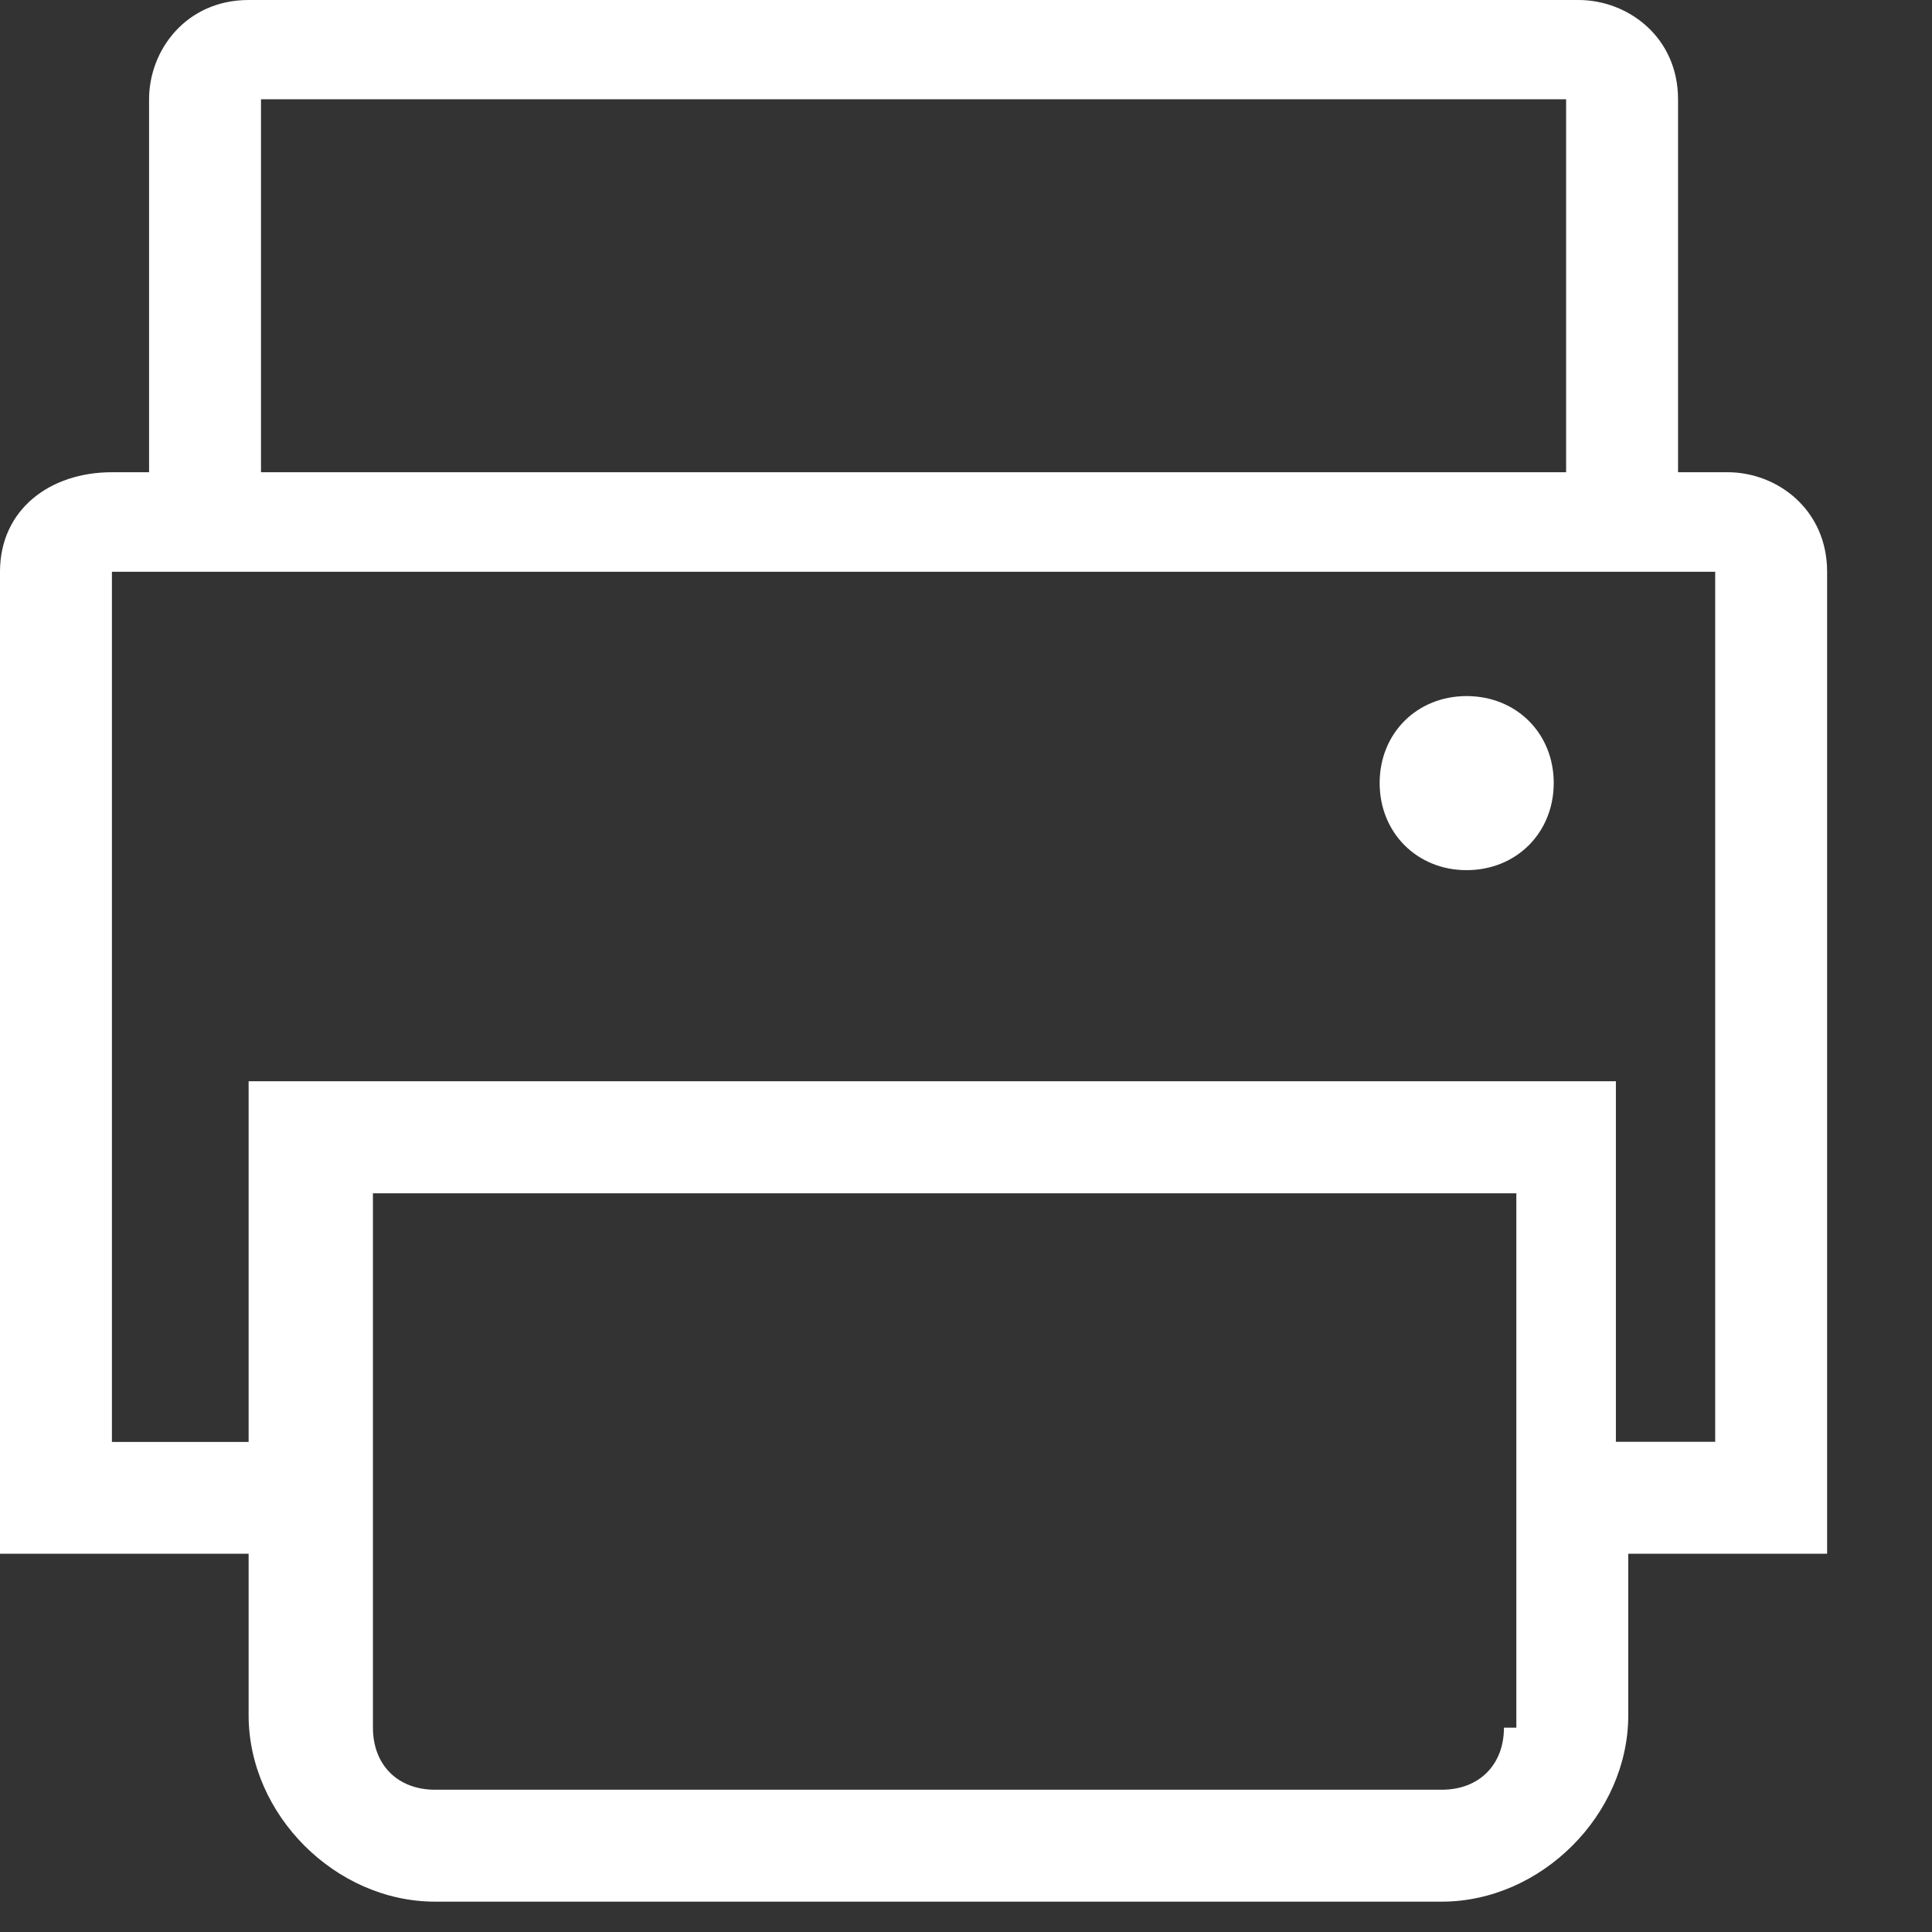 <?xml version="1.0" encoding="utf-8"?>
<!-- Generator: Adobe Illustrator 16.0.0, SVG Export Plug-In . SVG Version: 6.00 Build 0)  -->
<!DOCTYPE svg PUBLIC "-//W3C//DTD SVG 1.1//EN" "http://www.w3.org/Graphics/SVG/1.1/DTD/svg11.dtd">
<svg version="1.1" id="Layer_1" xmlns="http://www.w3.org/2000/svg" xmlns:xlink="http://www.w3.org/1999/xlink" x="0px" y="0px"
	 width="15.915px" height="15.915px" viewBox="0 0 15.915 15.915" enable-background="new 0 0 15.915 15.915" xml:space="preserve">
<rect x="0" y="0" width="15.915" height="15.915" fill="#333333" stroke="none"/>
<g>
	<path fill="#FFFFFF" d="M13.311,12.799h1.74V4.71c0-0.512-0.41-0.82-0.82-0.82h-0.408V0.818c0-0.51-0.41-0.818-0.82-0.818H2.048
		c-0.512,0-0.82,0.41-0.82,0.818V3.89H0.922C0.41,3.89,0,4.198,0,4.71v8.089h2.048v1.33c0,0.82,0.716,1.536,1.536,1.536h8.293
		c0.818,0,1.536-0.716,1.536-1.536v-1.33H13.311z M2.15,0.818h10.751V3.89H2.15V0.818z M12.389,14.231
		c0,0.308-0.206,0.512-0.512,0.512H3.584c-0.308,0-0.512-0.204-0.512-0.512V9.83h9.419v4.402H12.389z M2.048,8.908v2.97H0.922V4.71
		h13.207v7.167h-0.818v-2.97H2.048L2.048,8.908z"/>
	<path fill="#FFFFFF" d="M12.081,5.734c-0.408,0-0.716,0.306-0.716,0.716c0,0.41,0.308,0.718,0.716,0.718
		c0.41,0,0.718-0.308,0.718-0.718C12.799,6.04,12.491,5.734,12.081,5.734z"/>
</g>
</svg>
